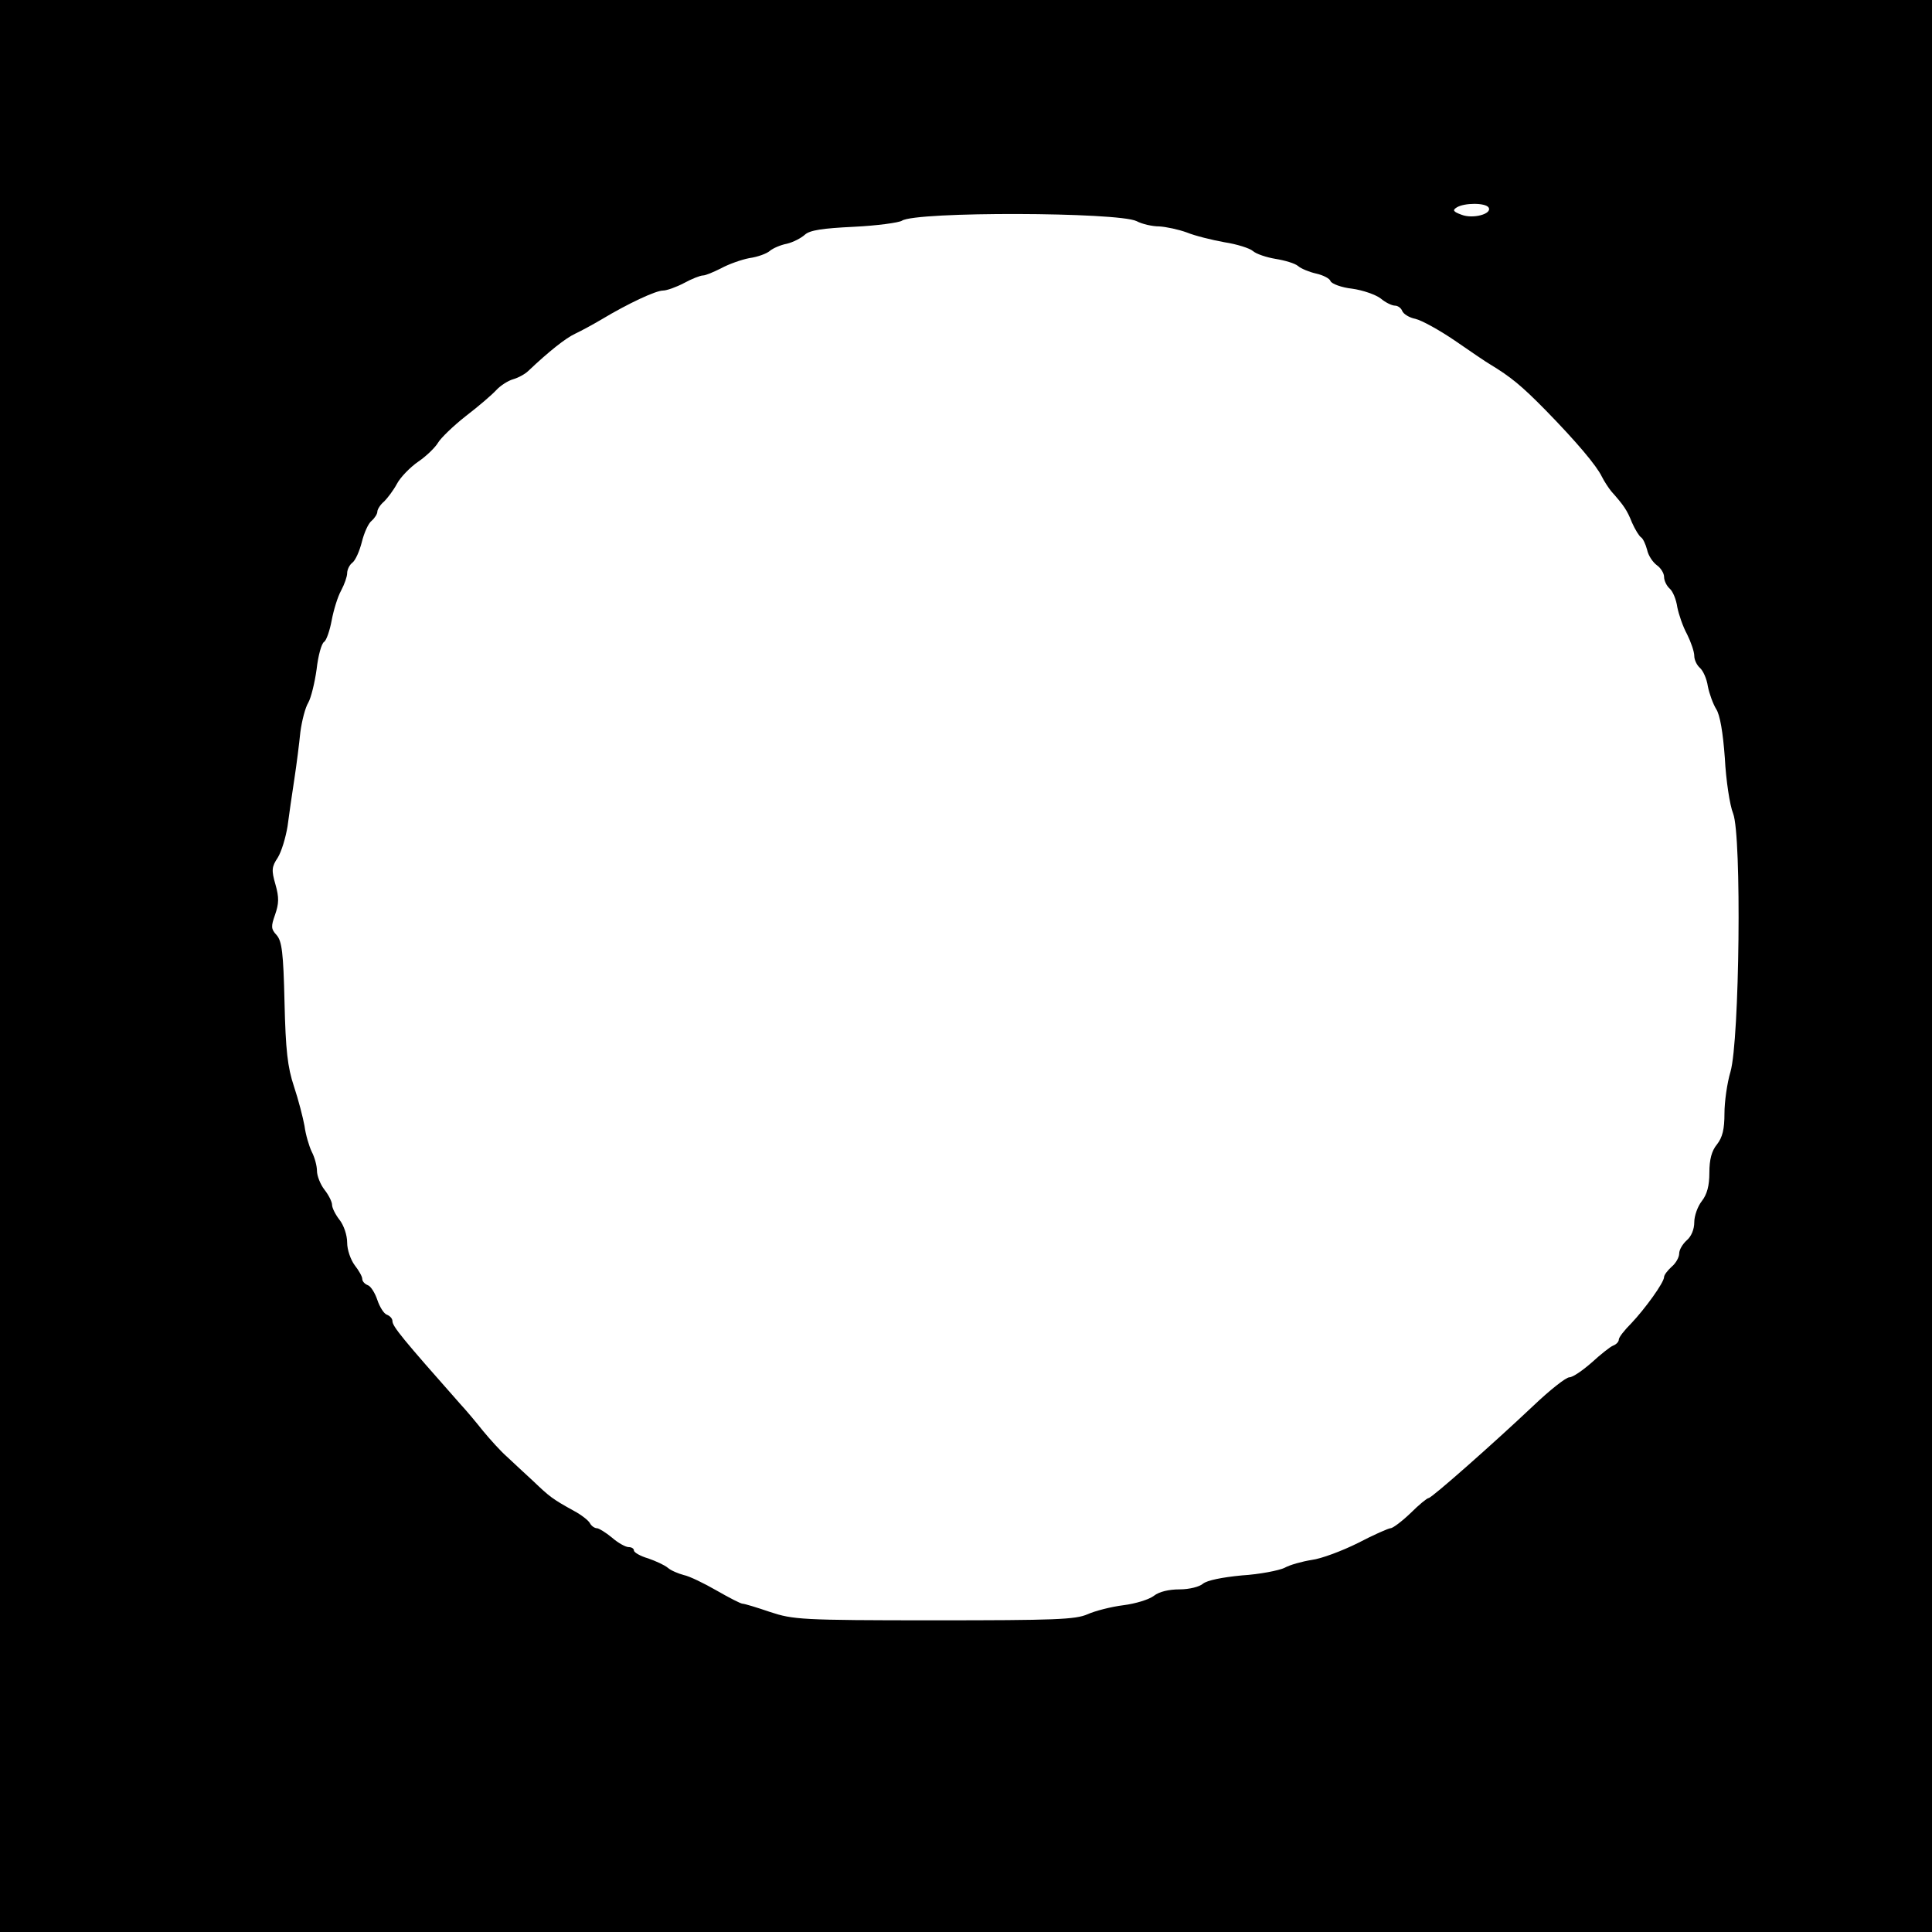<?xml version="1.0" standalone="no"?>
<!DOCTYPE svg PUBLIC "-//W3C//DTD SVG 20010904//EN"
 "http://www.w3.org/TR/2001/REC-SVG-20010904/DTD/svg10.dtd">
<svg version="1.0" xmlns="http://www.w3.org/2000/svg"
 width="512pt" height="512pt" viewBox="0 0 512 512"
 preserveAspectRatio="xMidYMid meet">
<g transform="translate(0,512) scale(0.1,-0.1)"
fill="#000000" stroke="none">
<path d="M0 2560 l0 -2560 2560 0 2560 0 0 2560 0 2560 -2560 0 -2560 0 0
-2560z m3945 2010 c10 -17 -42 -31 -72 -19 -22 8 -24 12 -13 19 20 13 77 13
85 0z m-933 -36 c15 -8 42 -14 60 -14 18 -1 51 -8 73 -16 22 -9 67 -20 100
-26 33 -5 67 -16 75 -23 9 -8 36 -17 60 -21 25 -4 52 -12 60 -19 8 -7 30 -16
48 -20 18 -4 36 -13 38 -20 3 -7 29 -17 57 -20 29 -4 63 -16 76 -26 13 -11 30
-19 38 -19 7 0 16 -6 19 -14 3 -8 19 -18 35 -21 17 -4 64 -30 105 -58 42 -29
83 -57 92 -62 56 -34 84 -57 147 -121 84 -86 136 -148 150 -177 6 -12 17 -29
25 -39 33 -37 42 -50 55 -83 8 -18 19 -36 24 -39 5 -3 12 -18 16 -33 3 -15 15
-33 26 -41 10 -7 19 -21 19 -31 0 -10 7 -24 15 -31 8 -7 17 -28 20 -49 4 -20
15 -52 26 -72 10 -20 19 -46 19 -57 0 -11 7 -25 15 -32 8 -7 18 -28 21 -49 4
-20 14 -47 22 -60 10 -15 18 -61 23 -130 3 -58 13 -125 22 -147 23 -59 17
-601 -7 -684 -9 -30 -16 -80 -16 -111 0 -41 -5 -63 -20 -82 -14 -17 -20 -40
-20 -75 0 -34 -6 -57 -20 -75 -11 -14 -20 -39 -20 -56 0 -19 -8 -38 -20 -48
-11 -10 -20 -25 -20 -35 0 -10 -9 -26 -20 -35 -11 -10 -20 -22 -20 -27 0 -15
-51 -85 -87 -123 -18 -18 -33 -37 -33 -43 0 -6 -7 -13 -15 -16 -8 -3 -34 -24
-57 -45 -24 -21 -50 -39 -59 -39 -9 0 -52 -34 -95 -75 -107 -101 -270 -245
-278 -245 -4 0 -26 -18 -48 -40 -23 -22 -47 -40 -53 -40 -5 0 -44 -17 -86 -39
-42 -21 -98 -42 -123 -45 -25 -4 -58 -13 -72 -21 -15 -7 -65 -17 -113 -20 -52
-5 -92 -13 -103 -22 -9 -8 -36 -15 -62 -15 -28 0 -54 -6 -68 -17 -13 -10 -49
-21 -81 -25 -32 -4 -75 -15 -95 -24 -32 -14 -86 -16 -407 -16 -353 0 -373 2
-434 22 -35 12 -68 22 -73 22 -5 0 -36 16 -69 35 -33 19 -72 38 -87 41 -15 4
-34 12 -42 19 -8 7 -32 18 -52 25 -21 6 -38 16 -38 21 0 5 -6 9 -14 9 -8 0
-28 11 -44 25 -17 14 -35 25 -40 25 -6 0 -15 6 -19 14 -4 7 -23 22 -42 32 -58
32 -65 38 -108 79 -24 22 -55 51 -70 65 -16 14 -44 45 -63 68 -19 24 -46 56
-60 71 -153 173 -180 206 -180 220 0 7 -7 14 -15 17 -8 3 -19 21 -25 39 -6 18
-17 36 -25 39 -8 3 -15 10 -15 17 0 6 -9 22 -20 36 -11 15 -20 41 -20 60 0 20
-9 46 -20 60 -11 14 -20 32 -20 40 0 8 -9 26 -20 40 -11 14 -20 37 -20 50 0
13 -6 36 -14 51 -7 15 -16 45 -19 68 -4 22 -16 69 -28 105 -17 51 -22 96 -25
223 -3 132 -7 162 -21 178 -15 16 -15 23 -4 54 10 29 11 45 1 80 -11 38 -10
47 6 71 10 16 21 53 26 83 4 30 12 87 18 125 6 39 13 95 16 125 4 30 13 65 21
78 7 12 17 52 22 88 4 36 13 69 20 73 6 4 15 30 20 57 5 27 16 63 25 79 9 17
16 37 16 46 0 9 6 22 14 28 8 6 19 31 25 55 6 24 17 49 26 56 8 7 15 18 15 24
0 6 8 19 18 27 9 9 25 30 34 47 9 17 35 44 57 59 22 15 45 38 52 50 7 12 40
44 73 70 34 26 70 57 81 69 11 12 31 25 45 29 14 4 32 14 40 22 55 52 99 87
125 99 17 8 48 25 70 38 70 42 143 76 162 76 10 0 35 9 56 20 20 11 43 20 50
20 7 0 28 9 48 19 20 11 54 23 75 27 22 3 46 12 54 19 8 7 29 16 45 19 17 4
38 15 48 24 13 12 47 17 130 21 62 3 119 11 127 16 37 25 573 23 622 -1z"/>
</g>
</svg>
